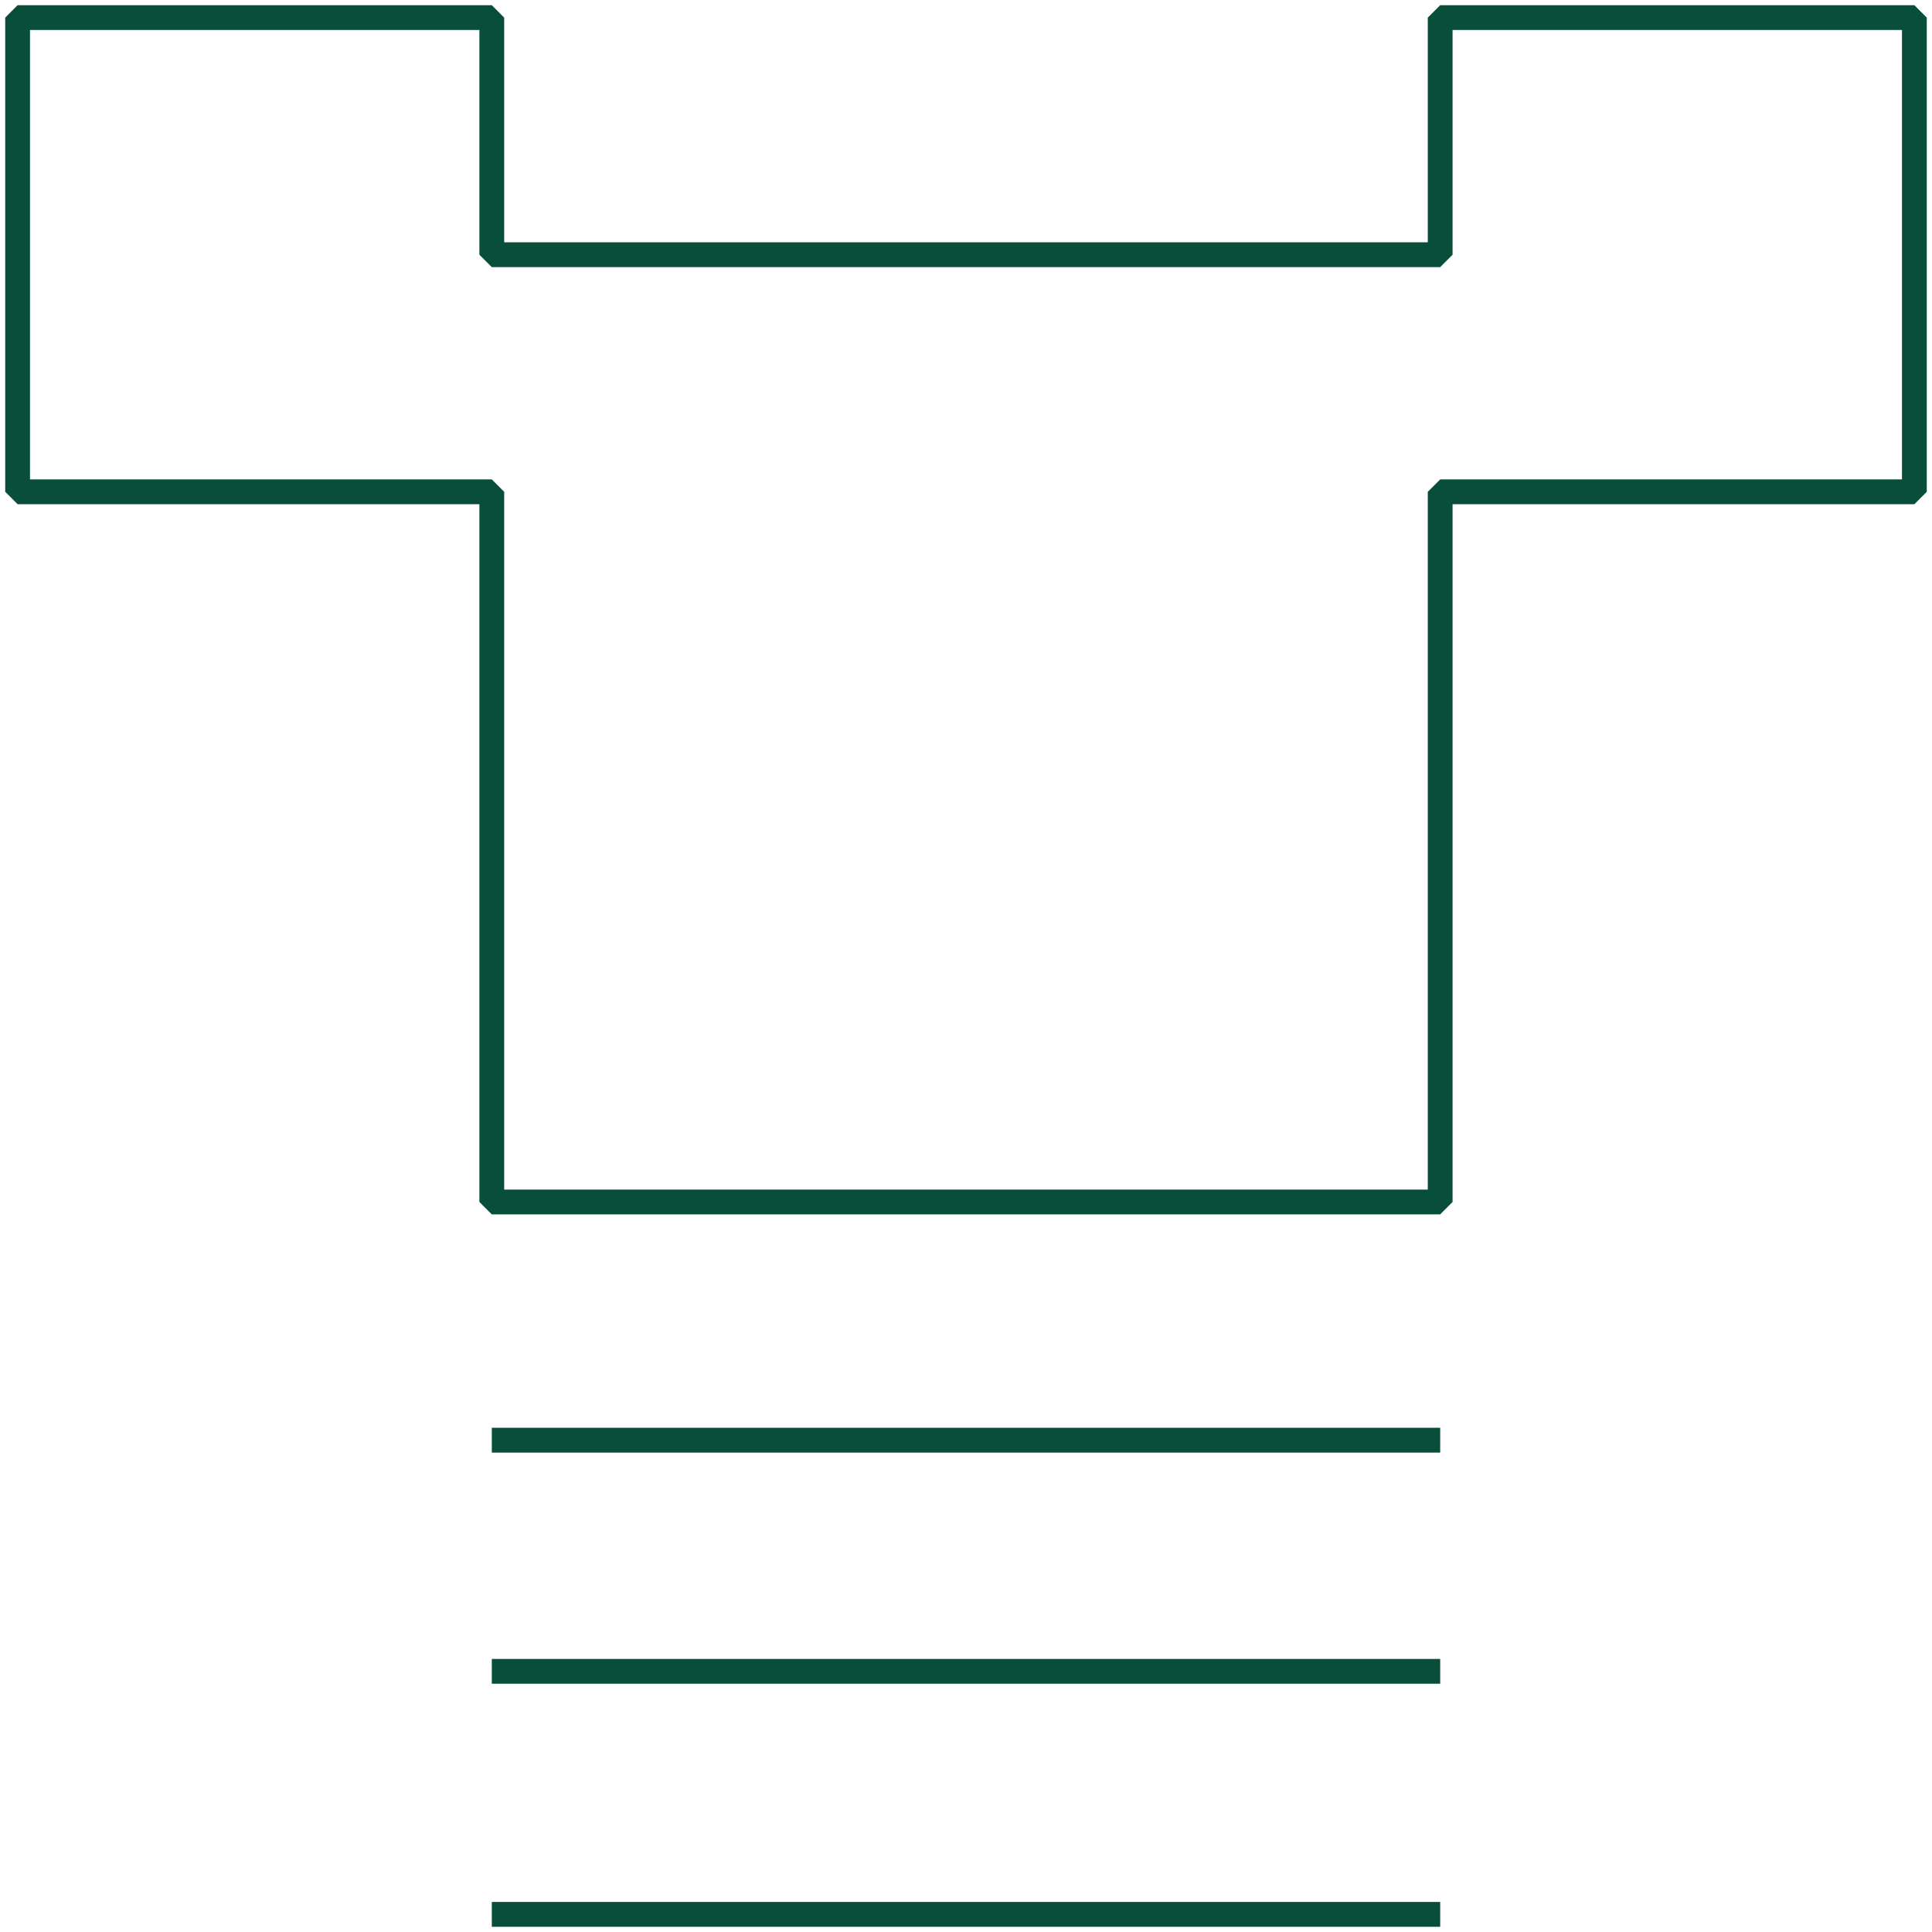 <svg xmlns="http://www.w3.org/2000/svg" xmlns:xlink="http://www.w3.org/1999/xlink" width="116.861" height="116.861" viewBox="0 0 116.861 116.861"><defs><clipPath id="a"><rect width="116.861" height="116.861" fill="none" stroke="#094e3a" stroke-width="1.5"></rect></clipPath></defs><g clip-path="url(#a)"><path d="M88.047,30.683H116.73V2H88.047V16.342H30.682V2H2V30.683H30.682V73.639H88.047Z" transform="translate(-0.935 -0.935)" fill="none" stroke="#094e3a" stroke-linejoin="bevel" stroke-width="1.5"></path></g><line x2="57.365" transform="translate(29.748 87.113)" fill="none" stroke="#094e3a" stroke-linejoin="bevel" stroke-width="1.5"></line><line x2="57.365" transform="translate(29.748 101.094)" fill="none" stroke="#094e3a" stroke-linejoin="bevel" stroke-width="1.5"></line><g clip-path="url(#a)"><line x2="57.365" transform="translate(29.748 115.795)" fill="none" stroke="#094e3a" stroke-linejoin="bevel" stroke-width="1.5"></line></g></svg>